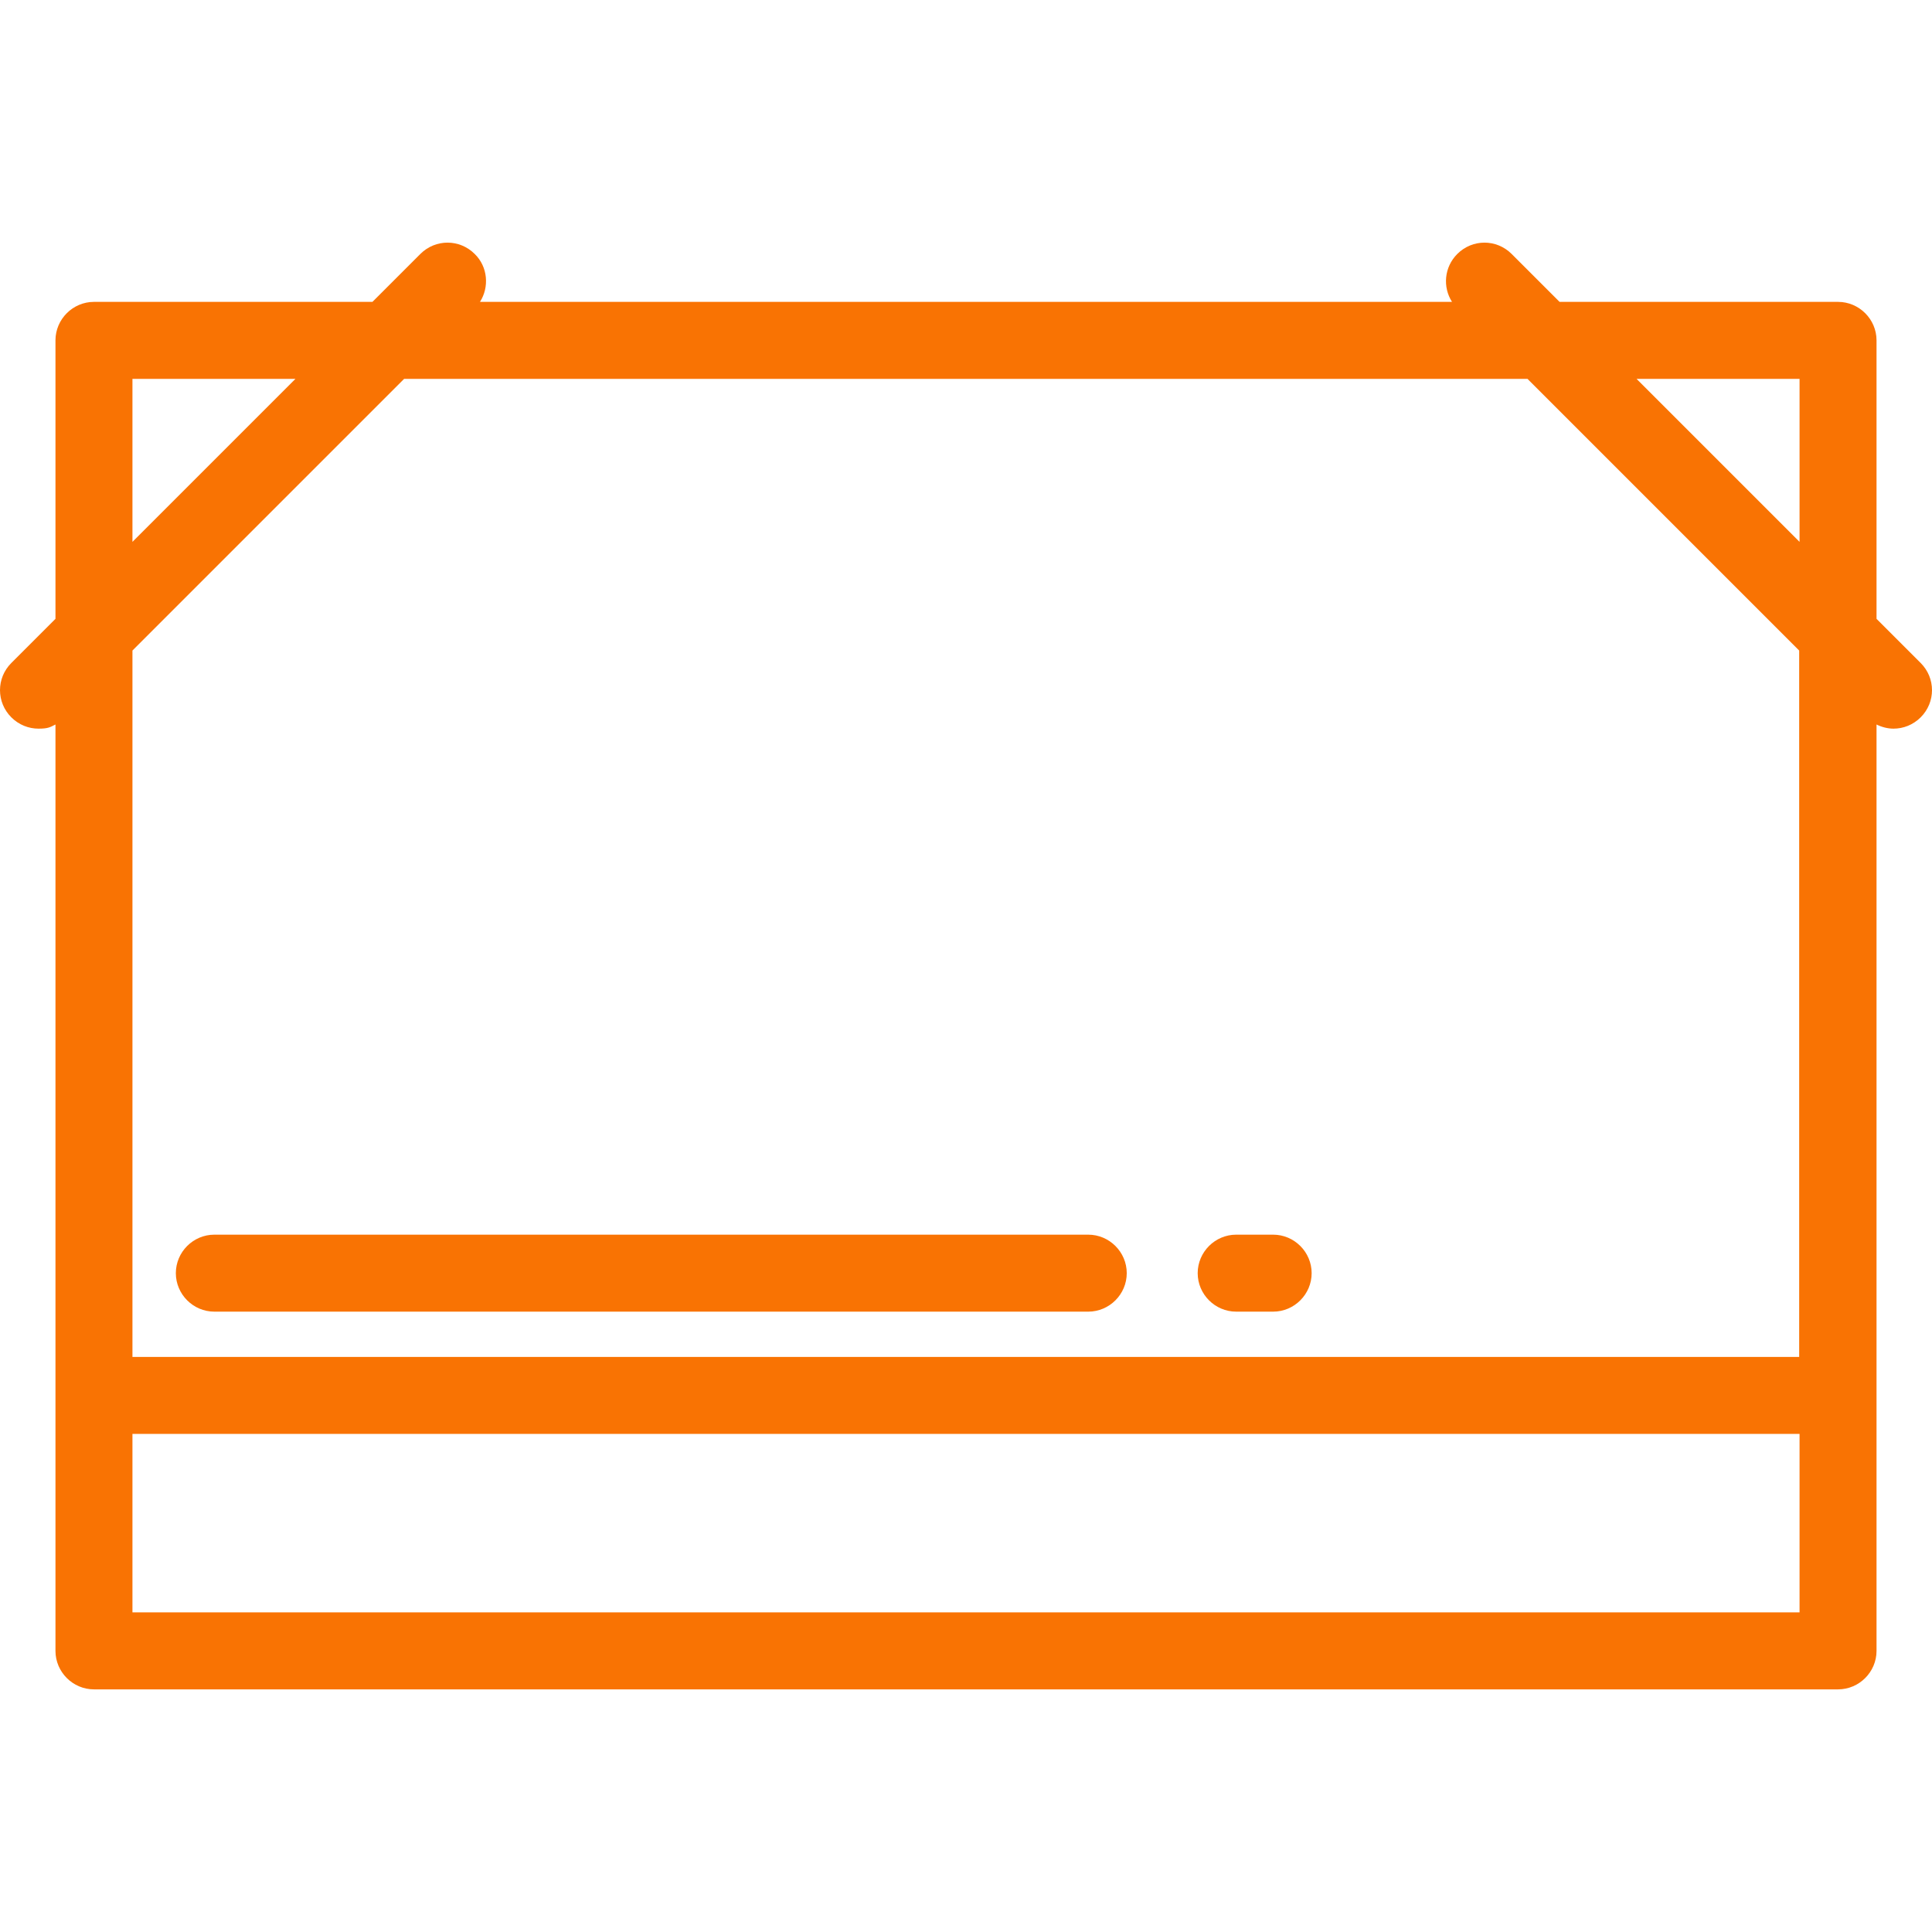 <?xml version="1.0" encoding="UTF-8"?>
<svg id="Layer_1" xmlns="http://www.w3.org/2000/svg" version="1.1" xmlns:xlink="http://www.w3.org/1999/xlink" viewBox="0 0 512 512">
  <!-- Generator: Adobe Illustrator 29.3.1, SVG Export Plug-In . SVG Version: 2.1.0 Build 151)  -->
  <defs>
    <style>
      .st0 {
        fill: #f97303;
      }
    </style>
  </defs>
  <path class="st0" d="M509,175.7l-11.7-11.7v-73.8c0-5.6-4.6-10.2-10.2-10.2h-73.8l-12.7-12.7c-4-4-10.4-4-14.4,0-3.5,3.5-3.9,8.8-1.4,12.7H127.2c2.5-3.9,2.1-9.3-1.4-12.7-4-4-10.4-4-14.4,0l-12.7,12.7H24.9c-5.6,0-10.2,4.6-10.2,10.2v73.8l-11.7,11.7c-4,4-4,10.4,0,14.4,2,2,4.6,3,7.2,3s3.1-.4,4.5-1.1v245.5c0,5.6,4.6,10.2,10.2,10.2h462.2c5.6,0,10.2-4.6,10.2-10.2v-245.5c1.4.7,3,1.1,4.5,1.1,2.6,0,5.2-1,7.2-3,4-4,4-10.4,0-14.4ZM35.1,100.4h43.2l-43.2,43.2v-43.2ZM476.9,427.3H35.1v-47.3h441.8v47.3ZM476.9,359.6H35.1v-187.2l72-72h297.7l72,72v187.2ZM476.9,143.6l-43.2-43.2h43.2v43.2Z"/>
  <path class="st0" d="M337.4,327.2h-9.8c-5.6,0-10.2,4.6-10.2,10.2s4.6,10.2,10.2,10.2h9.8c5.6,0,10.2-4.6,10.2-10.2,0-5.6-4.6-10.2-10.2-10.2Z"/>
  <path class="st0" d="M288.4,327.2H56.8c-5.6,0-10.2,4.6-10.2,10.2s4.6,10.2,10.2,10.2h231.6c5.6,0,10.2-4.6,10.2-10.2,0-5.6-4.6-10.2-10.2-10.2Z"/>
</svg>